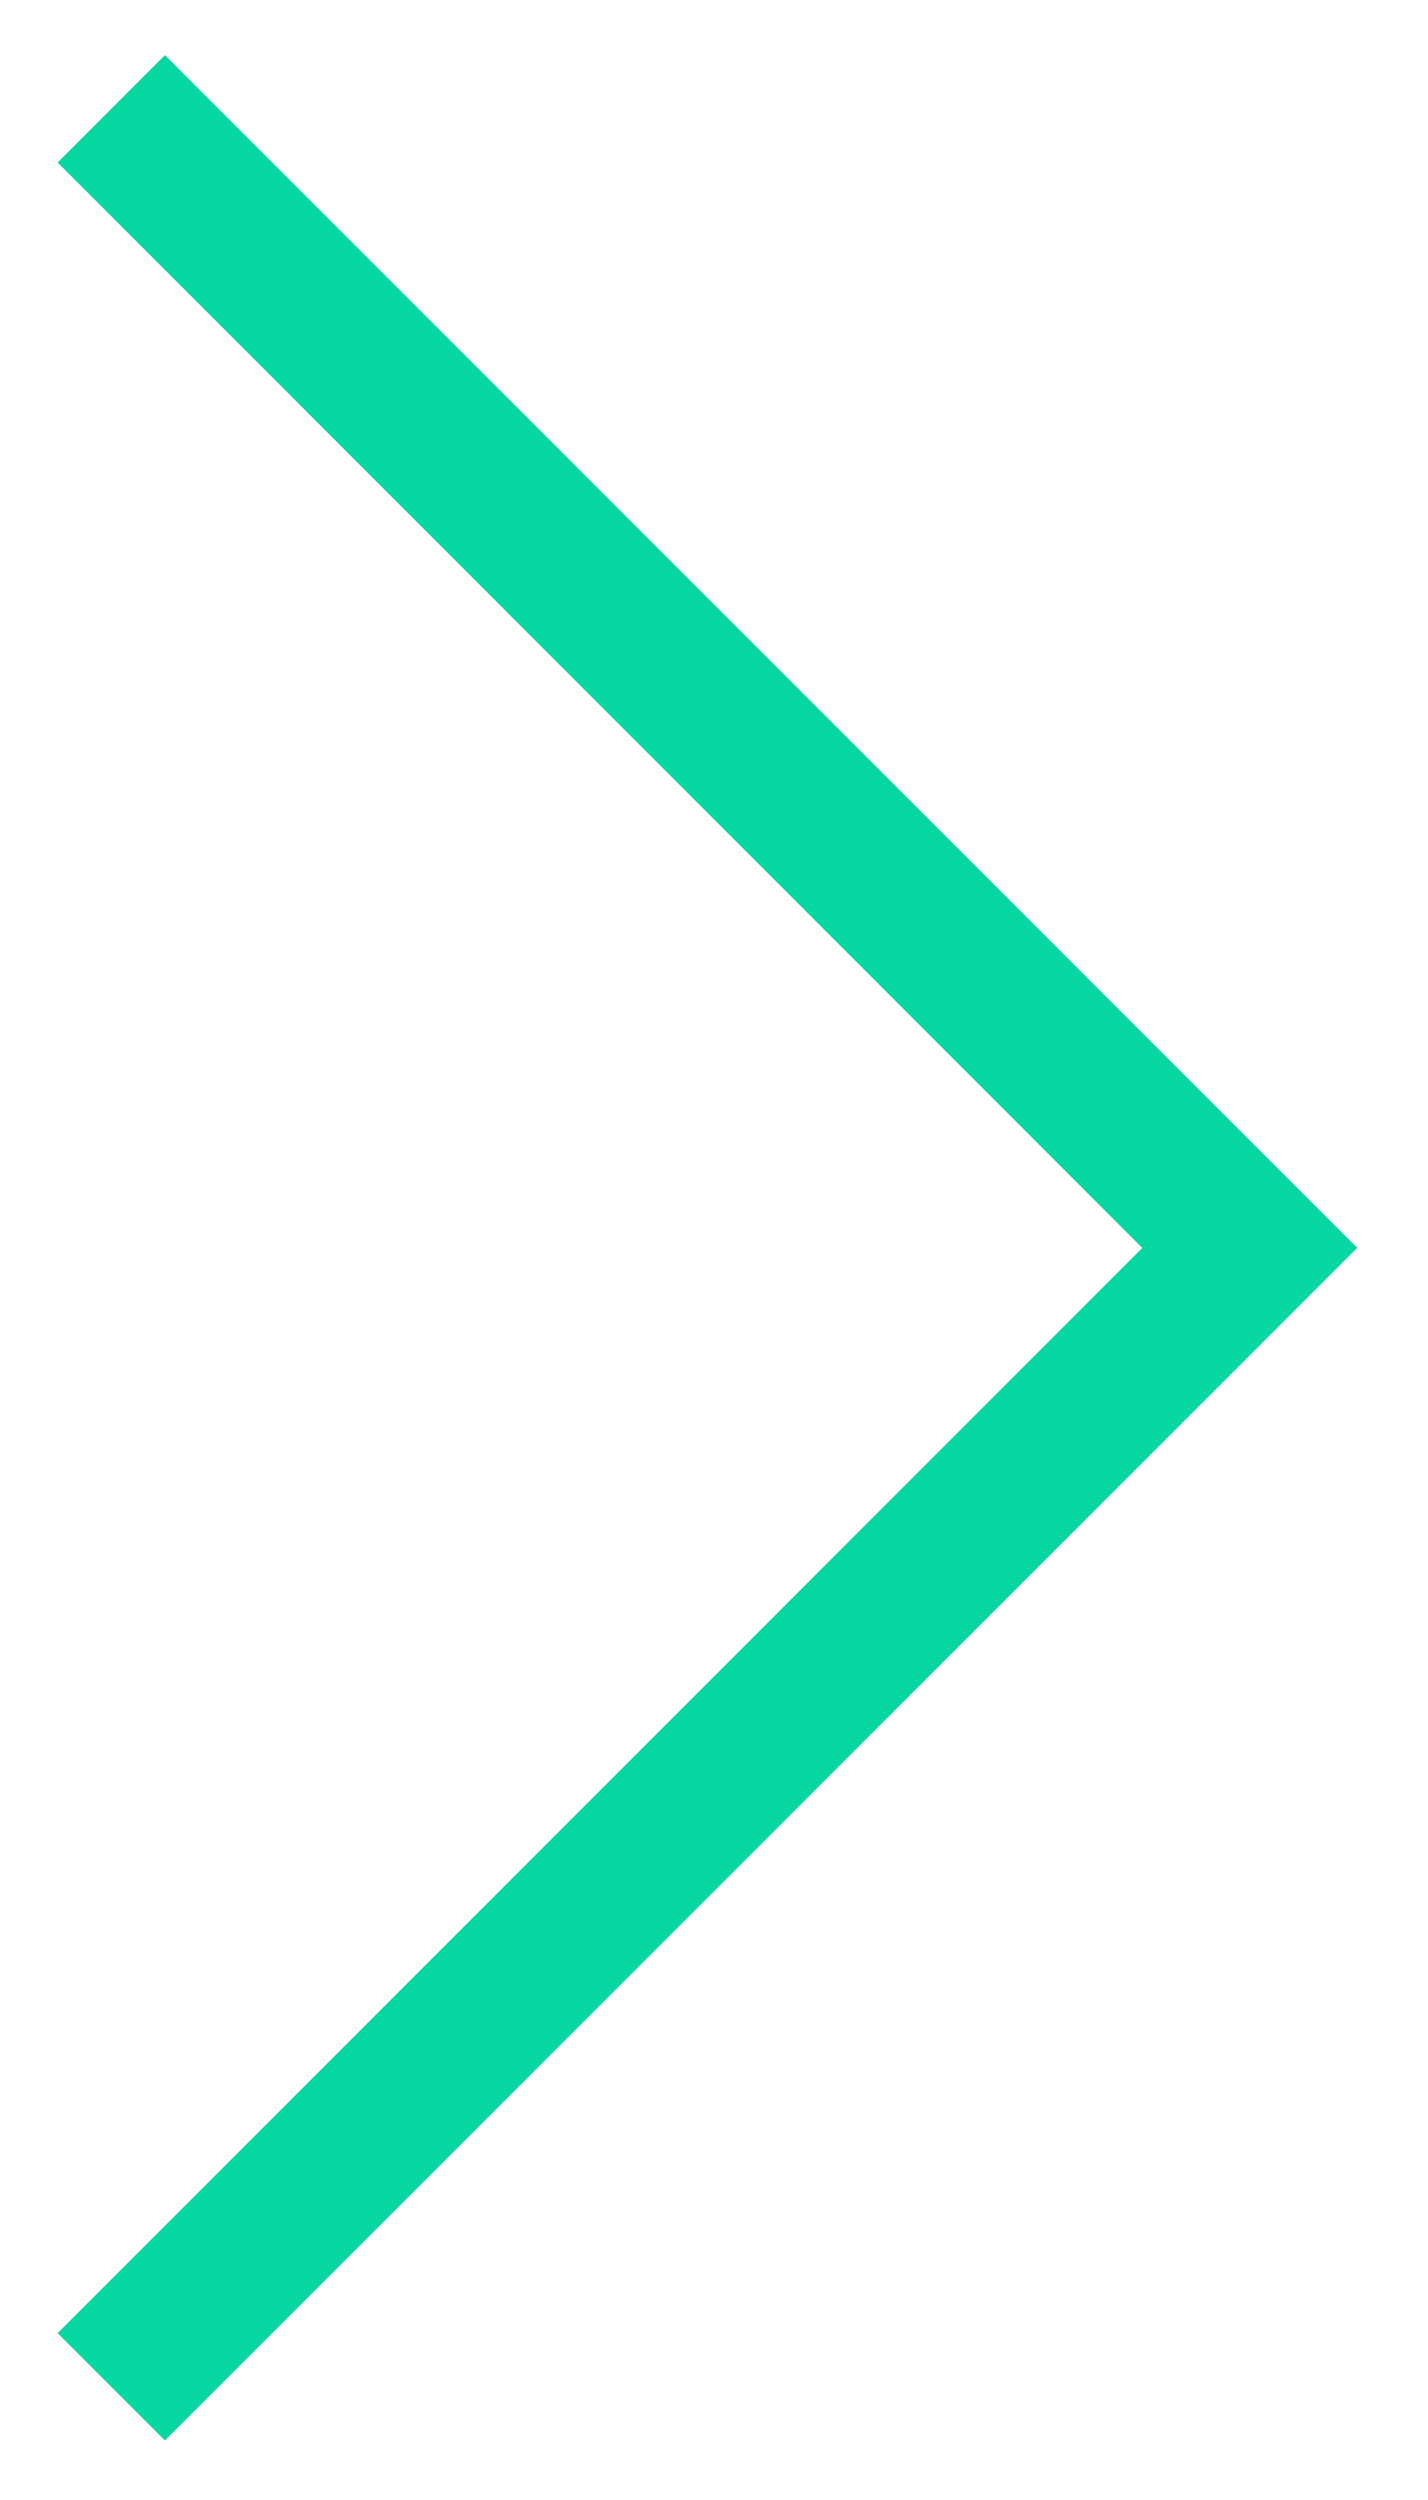 <svg width="16" height="28" viewBox="0 0 16 28" xmlns="http://www.w3.org/2000/svg"><title>0439798E-97E5-4188-8269-A60955323B7A</title><path d="M15.206 13.976L1.848 27.333.646 26.131l12.153-12.154L.646 1.82 1.848.618z" fill="#06D6A0" fill-rule="evenodd"/></svg>